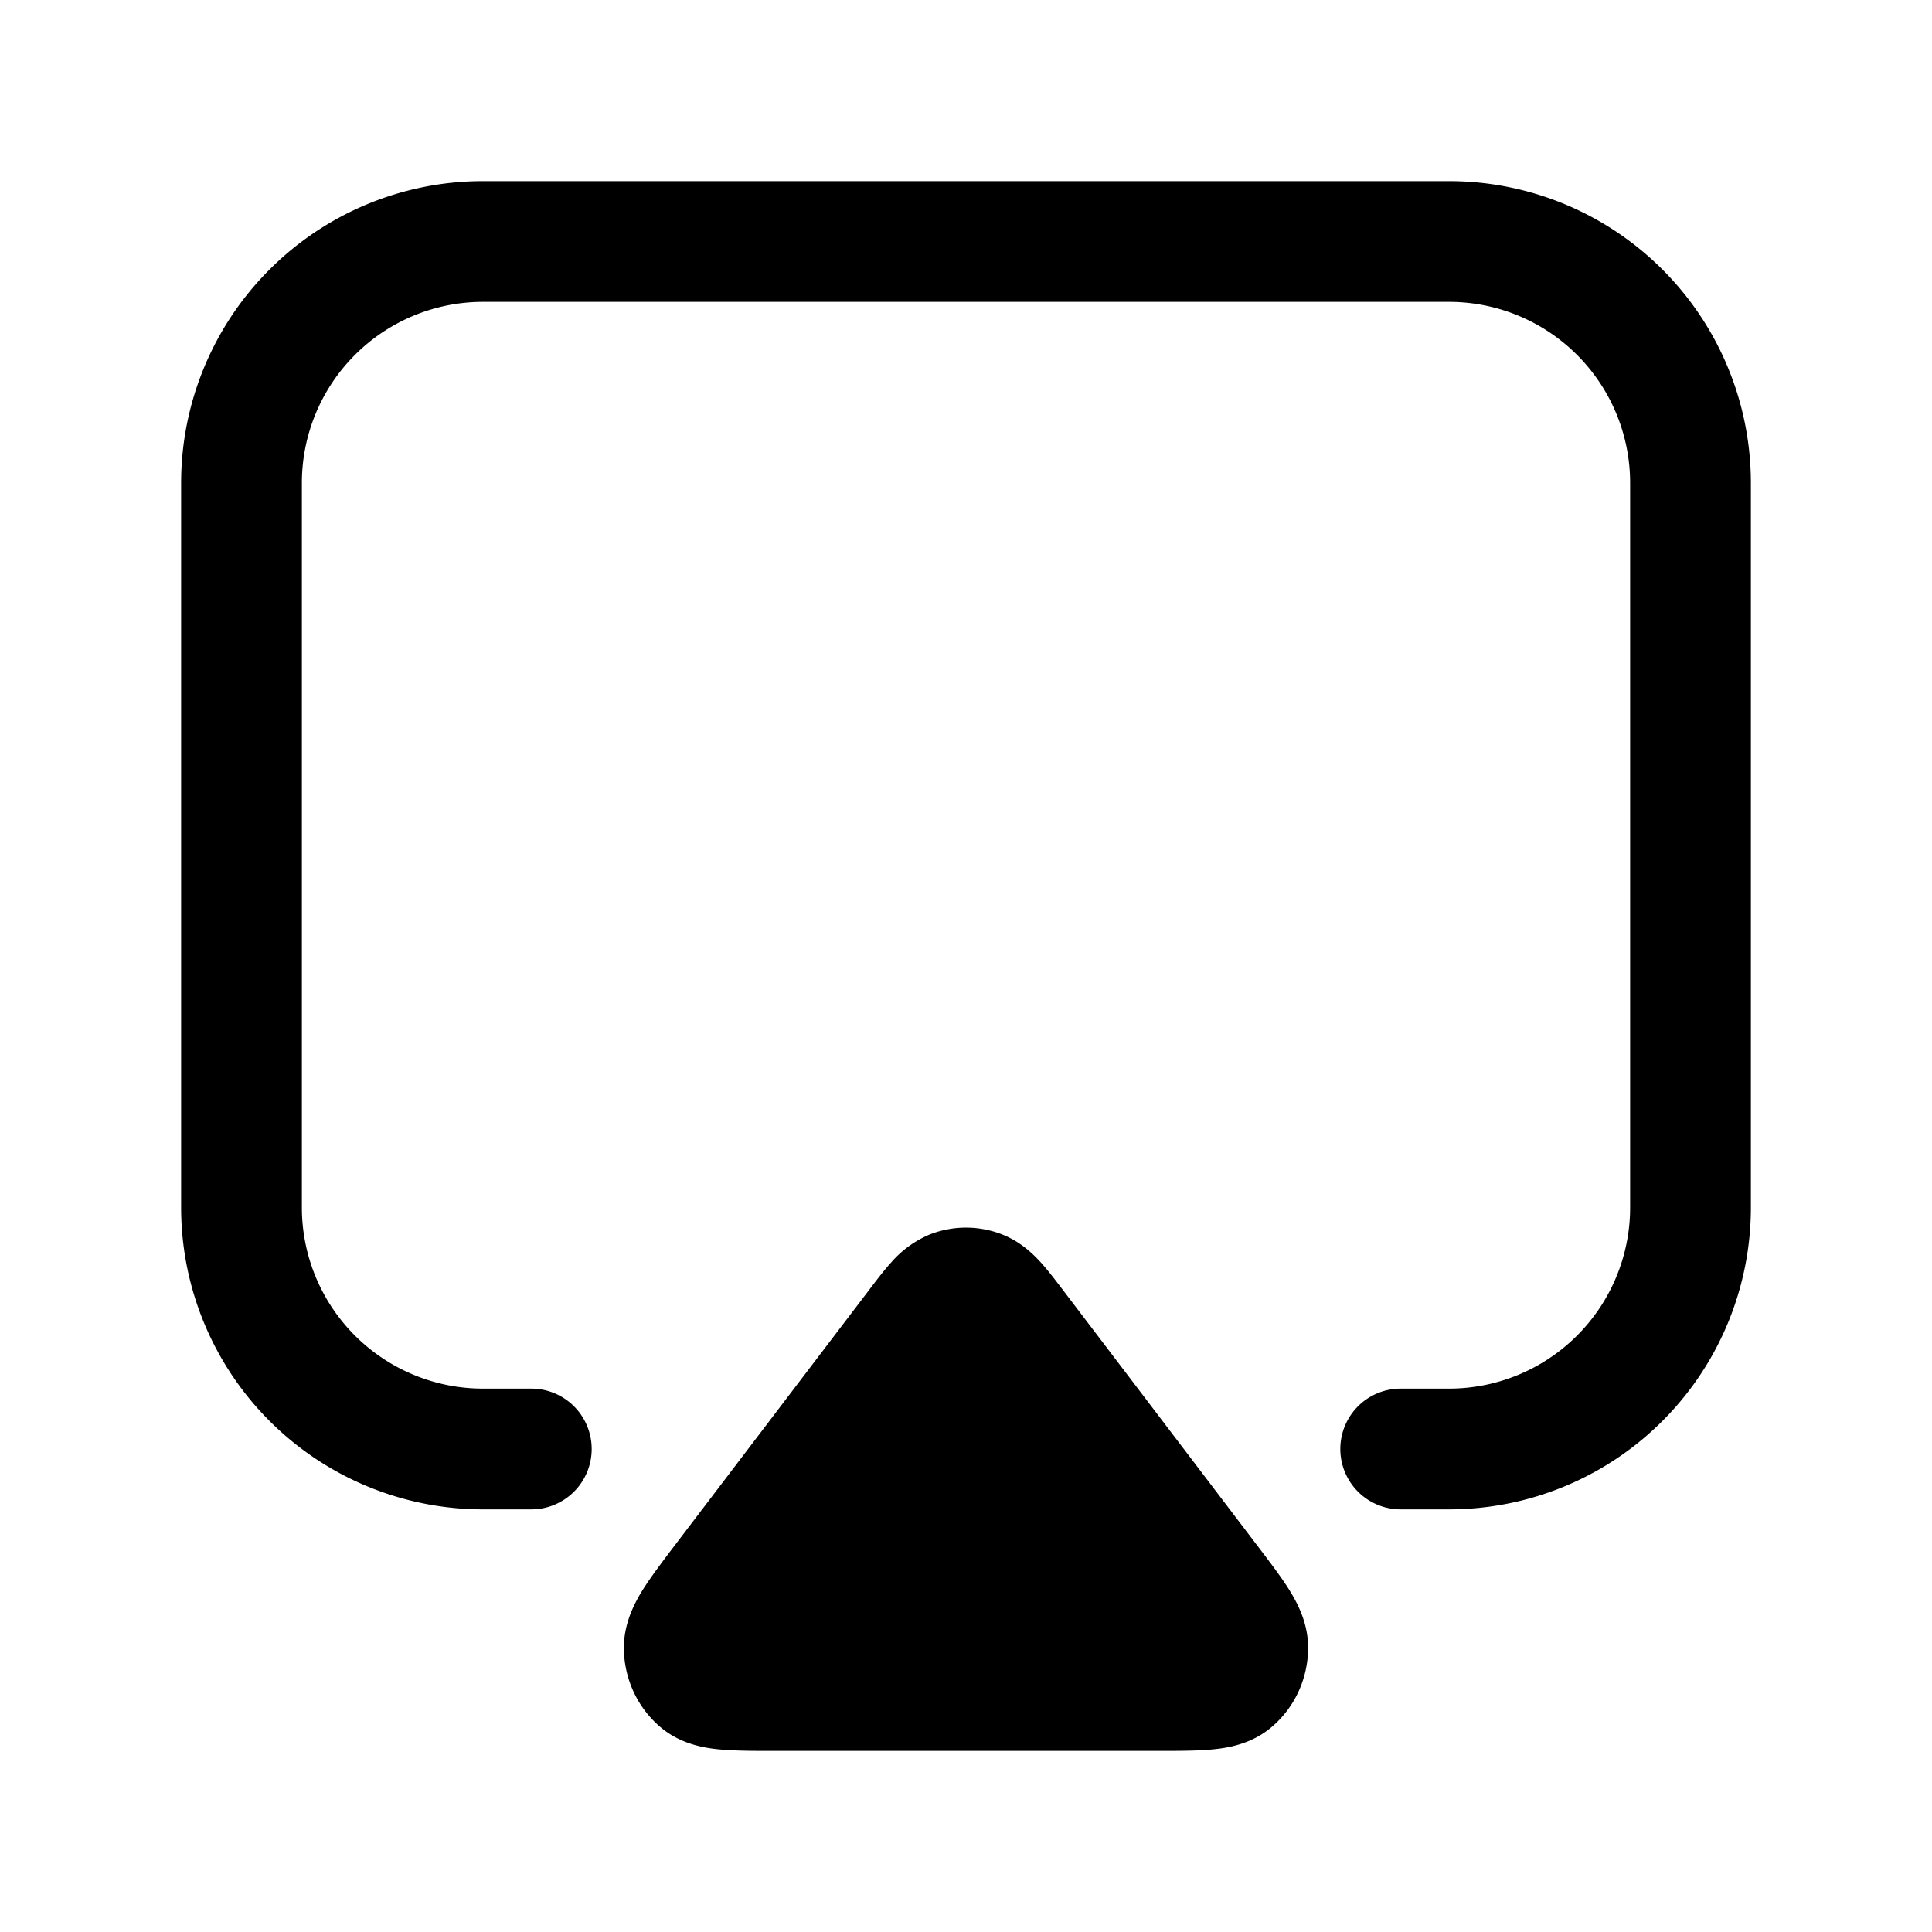 <svg width="24" height="24" fill="currentColor" viewBox="0 0 24 24" xmlns="http://www.w3.org/2000/svg"><path d="M12.452 15.336a1.23 1.23 0 0 0-.904 0 1.3 1.3 0 0 0-.476.345c-.093.102-.191.232-.286.357L8.39 19.187c-.152.2-.296.39-.399.552-.1.16-.24.413-.241.728 0 .376.162.742.458.991.252.212.55.257.734.274.189.018.422.018.665.018h4.787c.242 0 .475 0 .664-.018.184-.017.482-.062.734-.274.296-.248.458-.615.458-.991 0-.315-.141-.568-.241-.728-.103-.163-.247-.351-.4-.552l-2.395-3.149c-.095-.125-.193-.255-.286-.357-.1-.11-.253-.257-.476-.345"/><path d="M6 2.25A3.75 3.75 0 0 0 2.25 6v9A3.75 3.75 0 0 0 6 18.75h.6a.75.75 0 0 0 0-1.5H6A2.25 2.25 0 0 1 3.75 15V6A2.25 2.25 0 0 1 6 3.75h12A2.25 2.25 0 0 1 20.25 6v9A2.25 2.25 0 0 1 18 17.25h-.6a.75.75 0 0 0 0 1.5h.6A3.75 3.75 0 0 0 21.75 15V6A3.75 3.75 0 0 0 18 2.25z"/></svg>